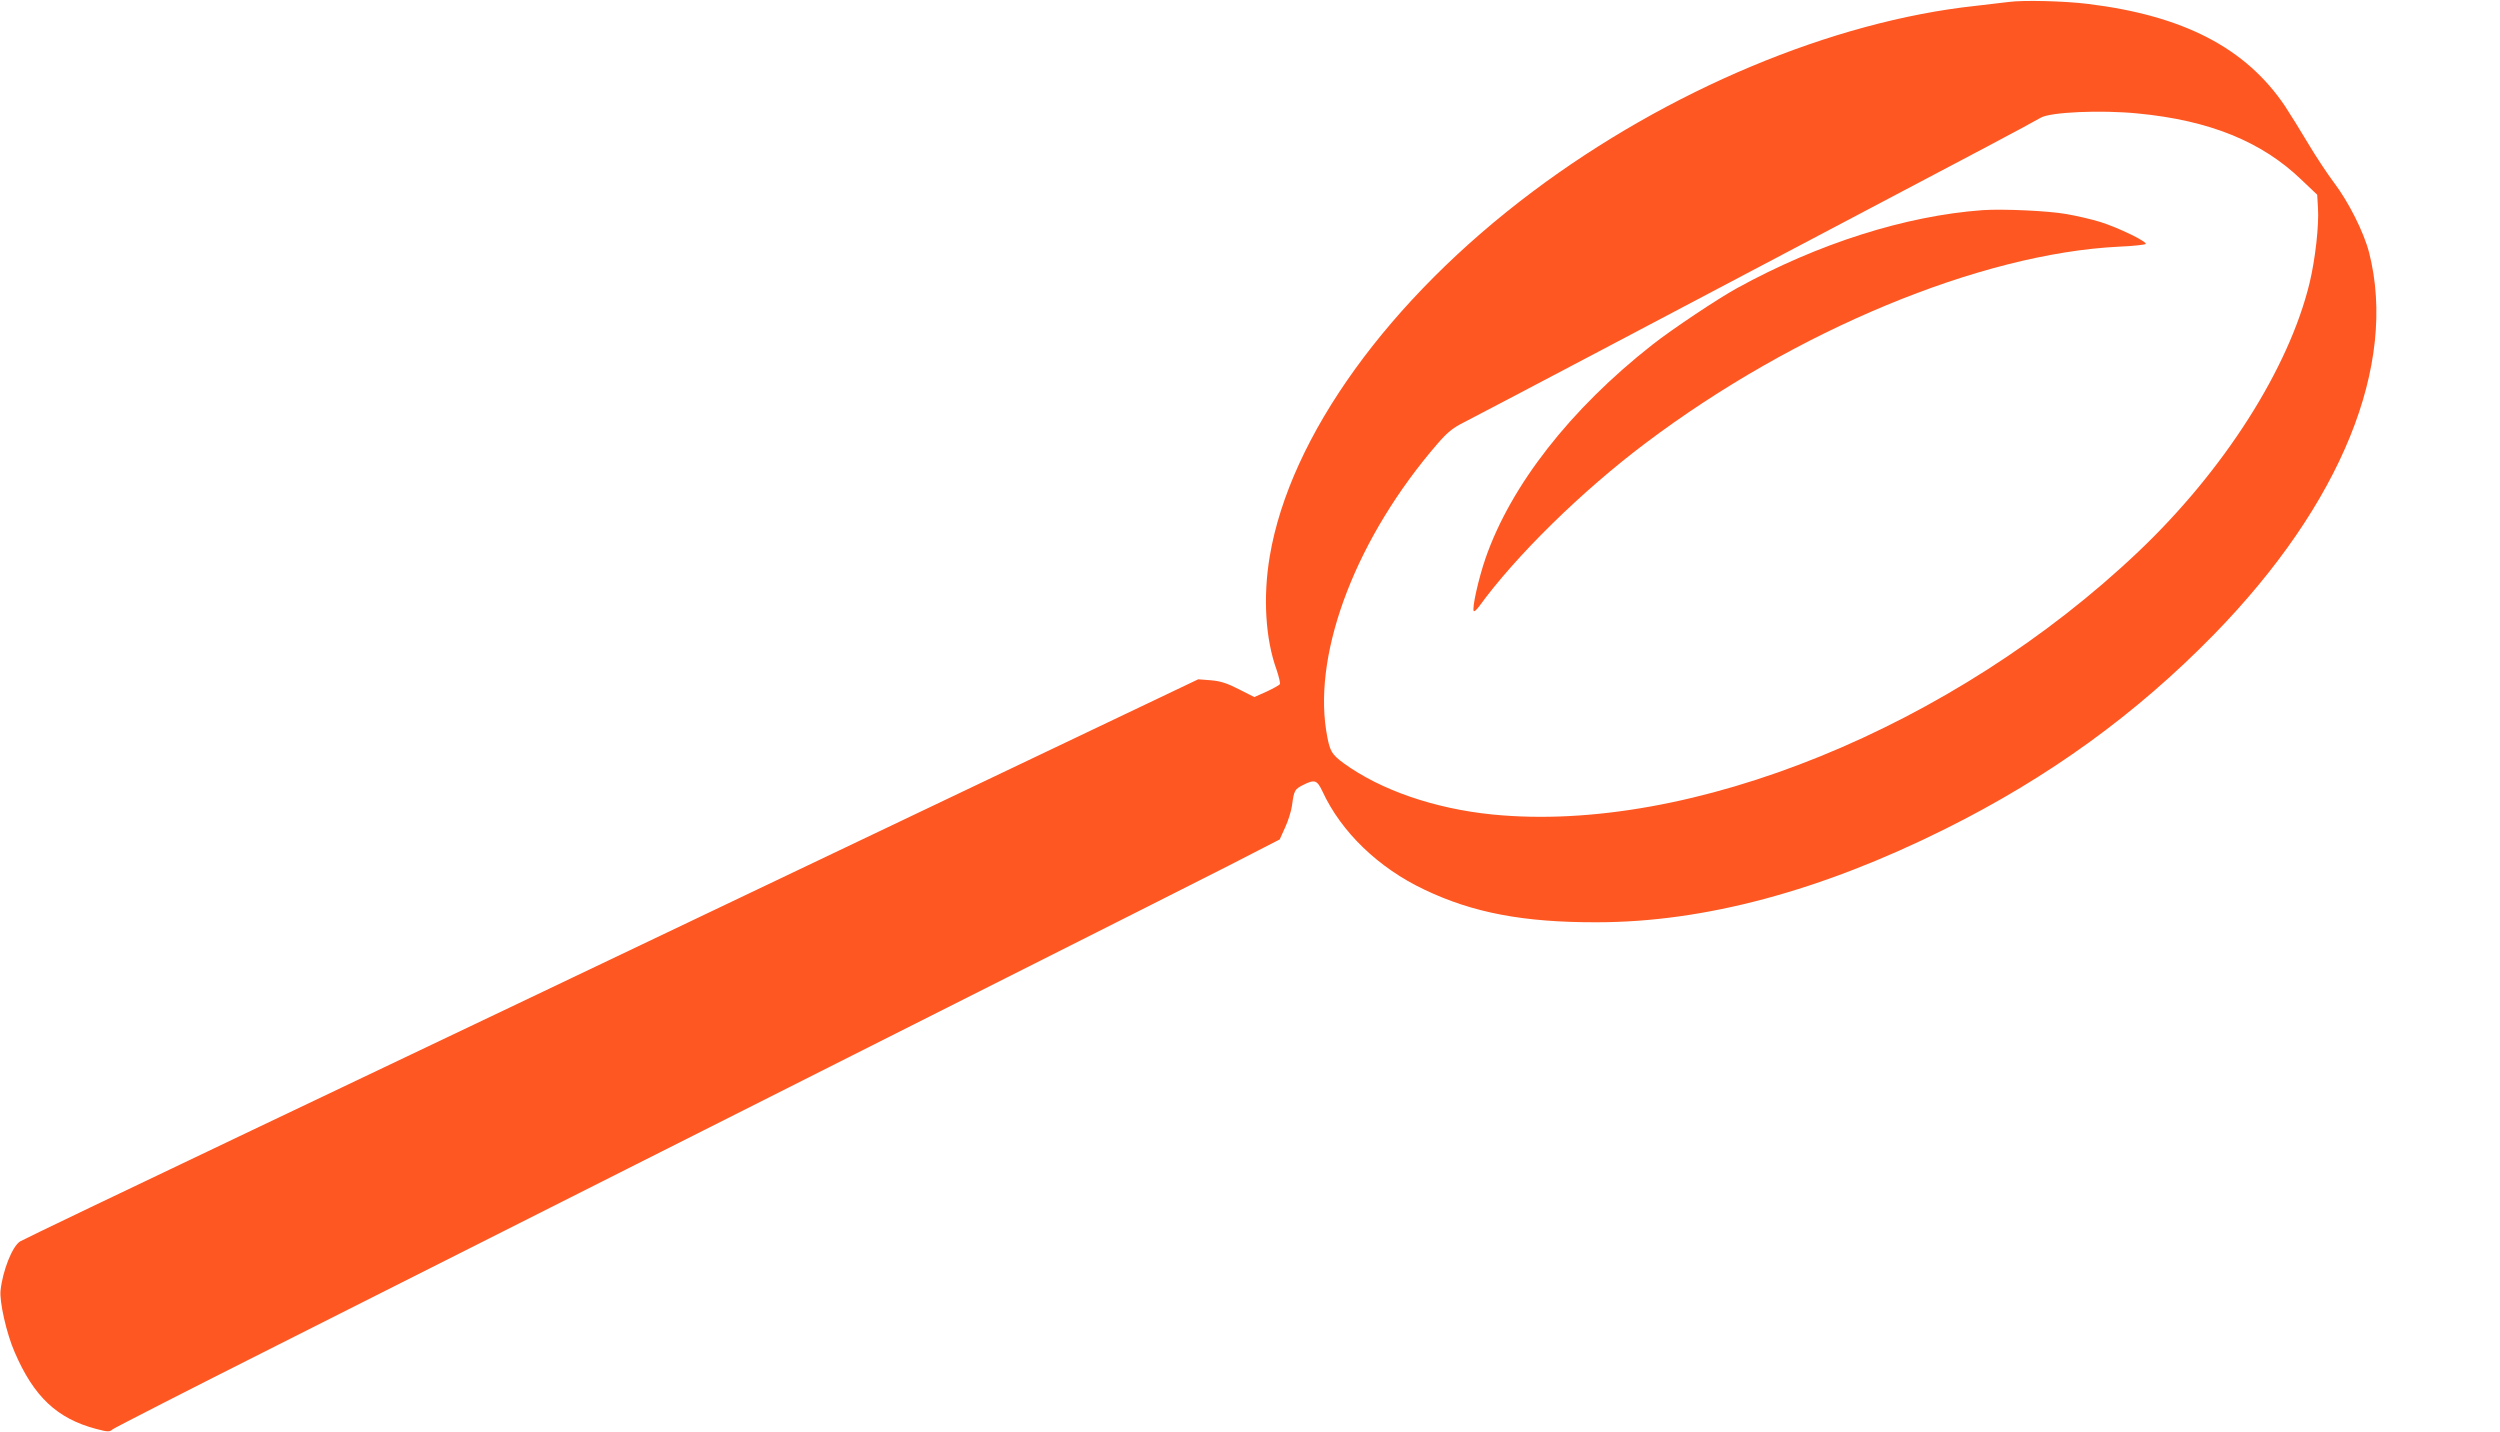 <?xml version="1.0" standalone="no"?>
<!DOCTYPE svg PUBLIC "-//W3C//DTD SVG 20010904//EN"
 "http://www.w3.org/TR/2001/REC-SVG-20010904/DTD/svg10.dtd">
<svg version="1.0" xmlns="http://www.w3.org/2000/svg"
 width="1280pt" height="733pt" viewBox="0 0 1280 733"
 preserveAspectRatio="xMidYMid meet">
<g transform="translate(0,733) scale(0.1,-0.1)"
fill="#ff5722" stroke="none">
<path d="M10285 7320 c-33 -4 -109 -13 -170 -20 -733 -79 -1575 -432 -2265
-949 -739 -553 -1246 -1256 -1349 -1870 -35 -208 -22 -423 35 -580 12 -36 20
-69 17 -74 -3 -5 -34 -22 -68 -38 l-63 -28 -79 40 c-60 31 -95 42 -144 46
l-64 5 -1840 -877 c-1012 -483 -2364 -1127 -3005 -1432 -641 -305 -1175 -561
-1187 -569 -40 -25 -89 -149 -100 -250 -7 -57 31 -224 72 -317 98 -228 217
-340 417 -393 61 -16 69 -16 85 -2 10 8 387 201 838 428 451 227 1281 646
1845 930 564 284 1417 714 1895 955 479 241 989 498 1134 572 l263 135 28 62
c16 34 31 84 35 111 10 78 14 84 55 105 61 31 73 27 101 -32 96 -208 287 -392
522 -503 249 -119 510 -168 882 -167 550 0 1147 160 1785 478 532 265 977 588
1375 995 652 668 941 1380 795 1955 -27 105 -105 260 -180 359 -33 44 -93 134
-132 200 -39 66 -93 152 -119 192 -200 297 -519 463 -1009 523 -119 15 -333
20 -405 10z m661 -571 c366 -35 635 -144 838 -340 l80 -76 4 -67 c6 -88 -14
-265 -43 -385 -106 -438 -439 -960 -876 -1375 -947 -900 -2296 -1448 -3310
-1346 -296 30 -570 125 -759 262 -64 47 -73 63 -90 168 -65 414 160 994 570
1468 49 57 78 81 134 109 39 20 350 183 691 363 957 505 1093 577 1975 1042
146 77 275 147 288 155 47 29 307 41 498 22z"/>
<path d="M10150 6254 c-394 -29 -839 -170 -1256 -399 -100 -55 -335 -212 -434
-290 -419 -329 -724 -719 -854 -1093 -36 -104 -71 -260 -60 -271 3 -3 15 8 27
24 187 258 525 590 852 836 767 578 1716 971 2423 1006 73 3 135 10 138 14 7
12 -139 83 -231 112 -44 14 -123 32 -175 41 -95 17 -327 27 -430 20z"/>
</g>
</svg>
